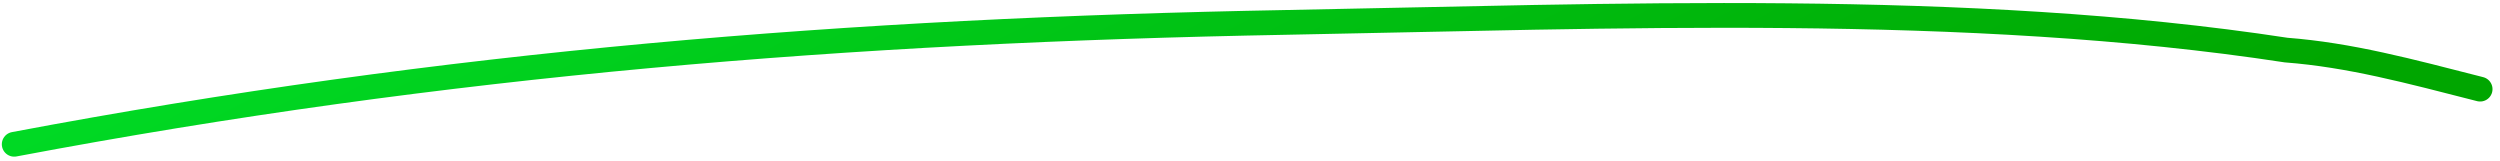 <svg xmlns="http://www.w3.org/2000/svg" width="202" height="13" viewBox="0 0 202 13" fill="none"><path d="M1.147 11.658C36.07 5.068 68.715 2.456 103.958 1.809C130.003 1.331 158.907 0.099 184.718 4.046C189.886 4.446 194.61 5.725 200.395 7.203" stroke="url(#paint0_linear_560_7575)" stroke-width="2" stroke-linecap="round"></path><defs><linearGradient id="paint0_linear_560_7575" x1="17.14" y1="3.363" x2="54.086" y2="74.585" gradientUnits="userSpaceOnUse"><stop stop-color="#00D924"></stop><stop offset="1" stop-color="#00A600"></stop></linearGradient></defs></svg>